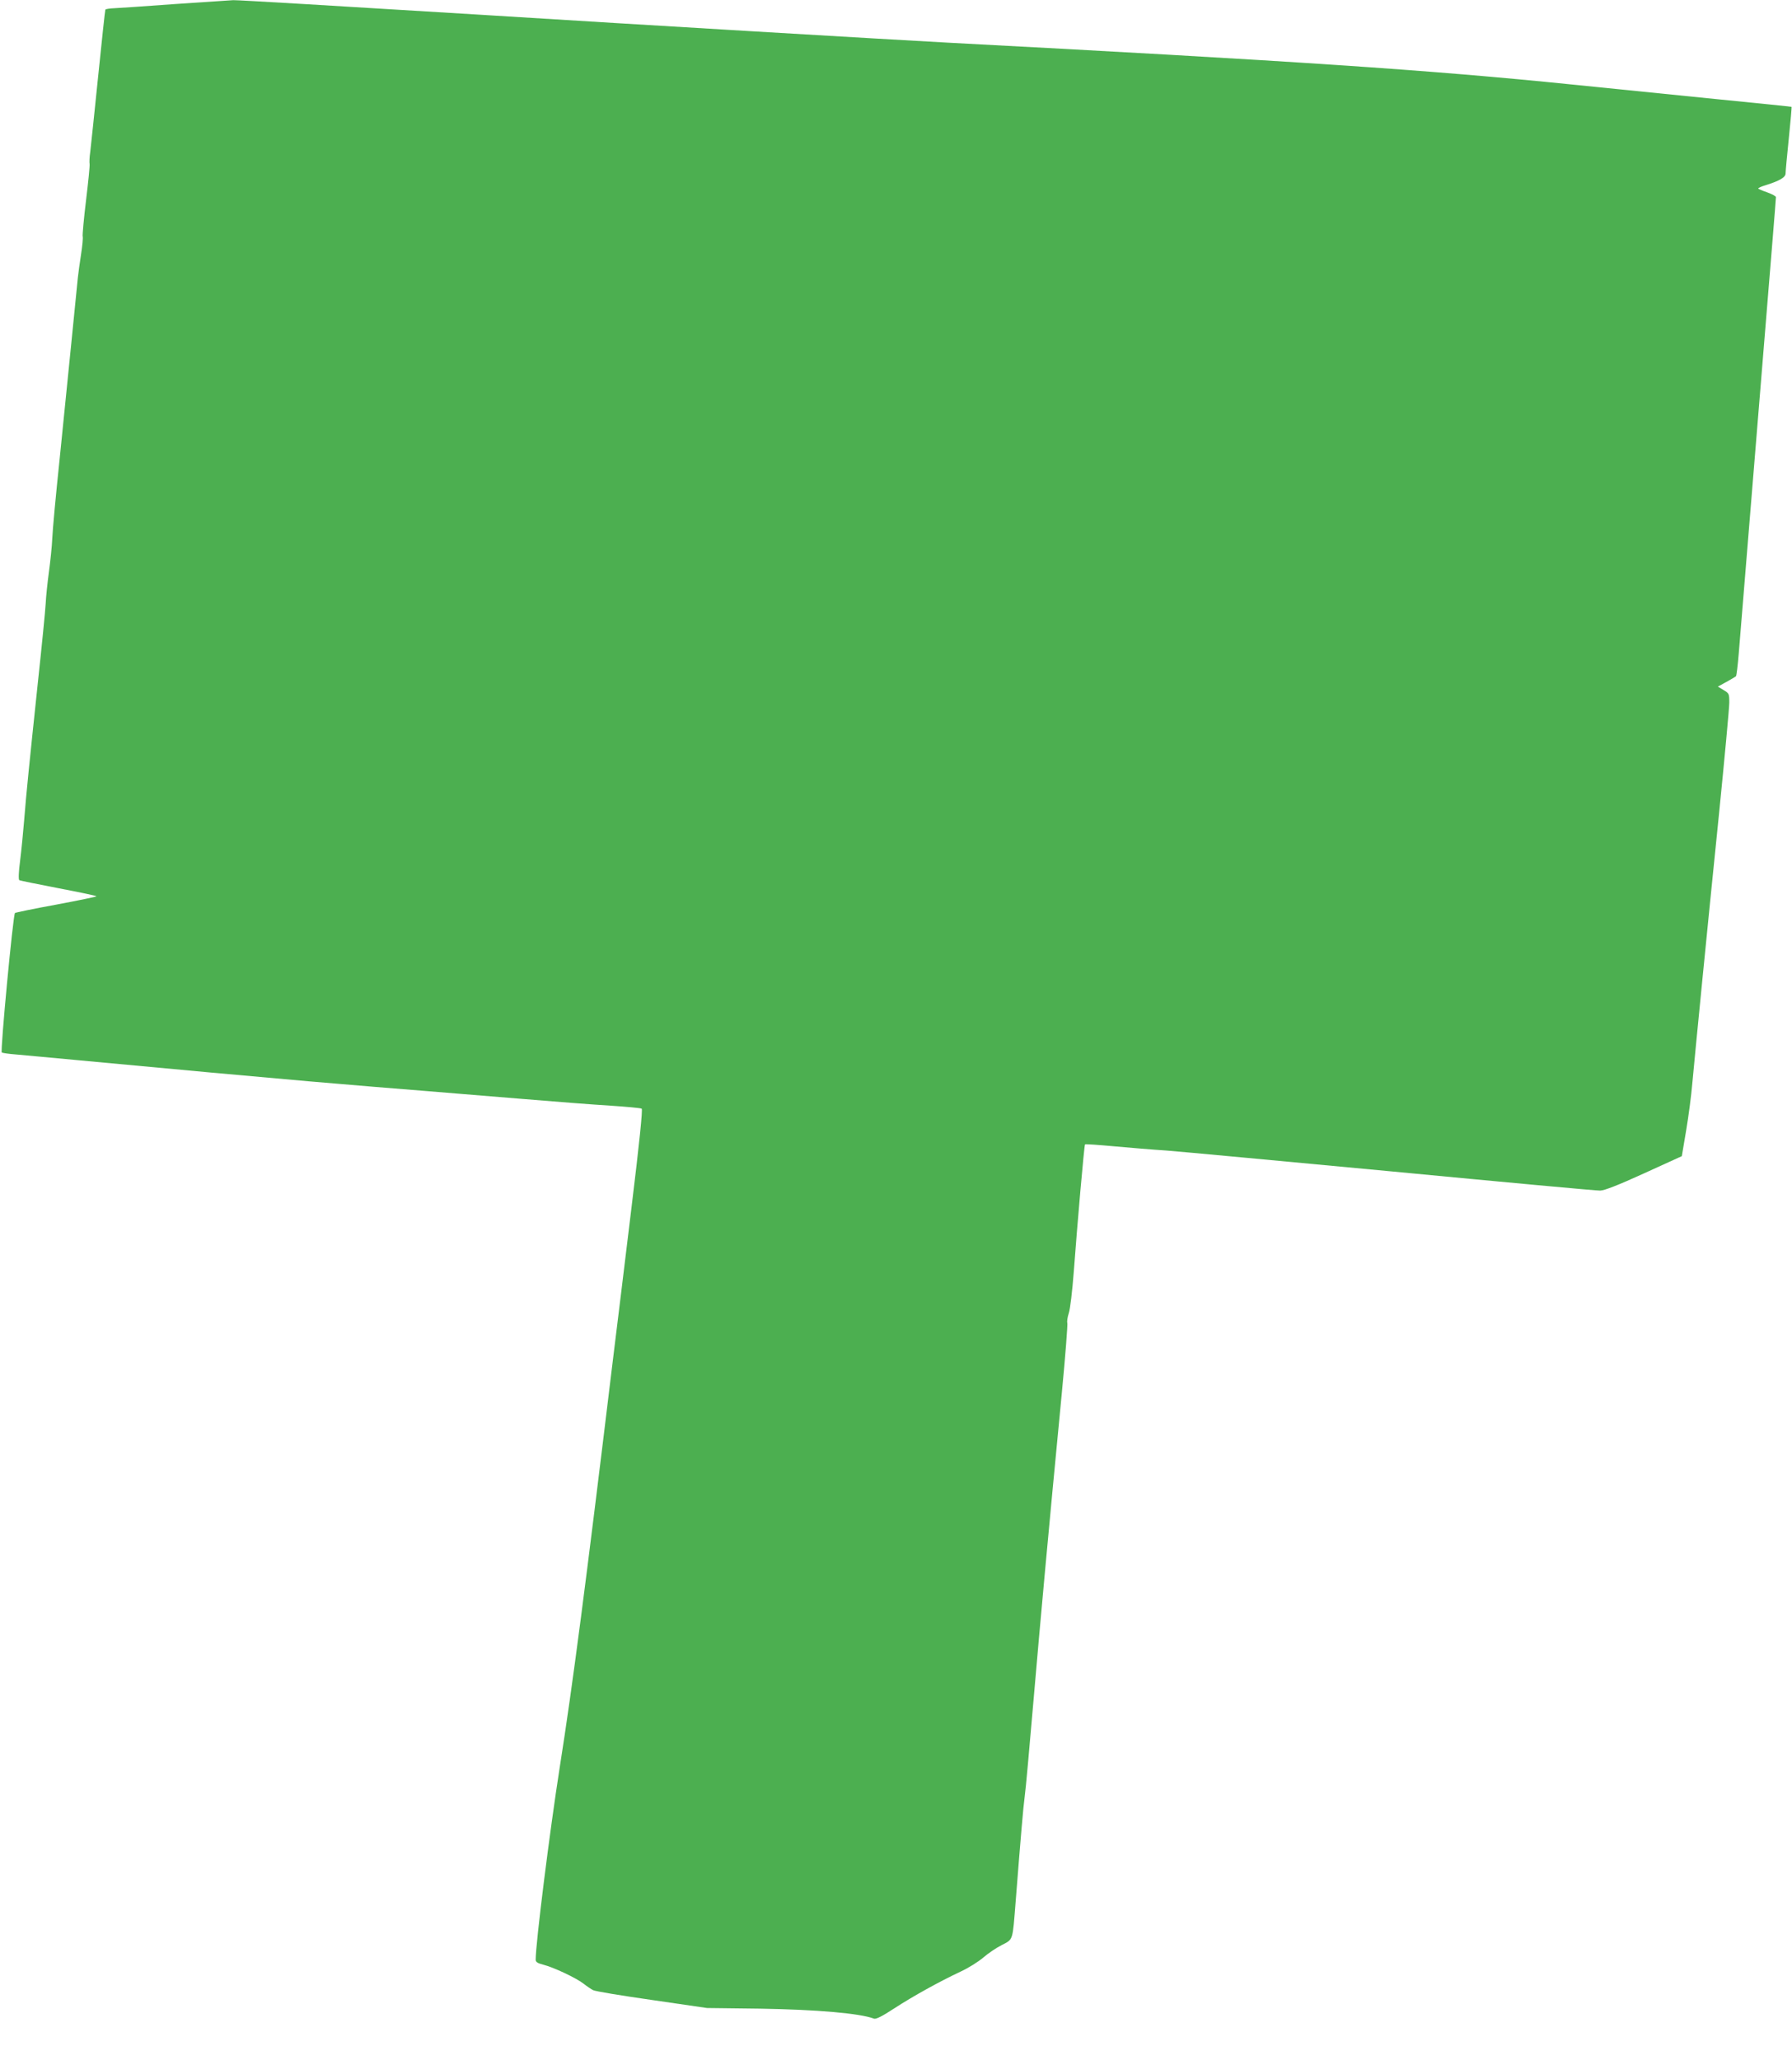 <?xml version="1.0" standalone="no"?>
<!DOCTYPE svg PUBLIC "-//W3C//DTD SVG 20010904//EN"
 "http://www.w3.org/TR/2001/REC-SVG-20010904/DTD/svg10.dtd">
<svg version="1.0" xmlns="http://www.w3.org/2000/svg"
 width="1114pt" height="1280pt" viewBox="0 0 1114 1280"
 preserveAspectRatio="xMidYMid meet">
<g transform="translate(0,1280) scale(0.1,-0.1)"
fill="#4caf50" stroke="none">
<path d="M1090 12775 c-179 -13 -349 -25 -378 -26 -29 -1 -55 -5 -57 -9 -2 -3
-22 -191 -45 -416 -23 -225 -45 -436 -49 -468 -5 -33 -6 -67 -4 -75 2 -9 -8
-110 -22 -225 -14 -115 -23 -216 -21 -225 3 -9 -2 -59 -10 -111 -8 -52 -17
-117 -20 -145 -8 -82 -71 -712 -114 -1135 -23 -217 -43 -435 -45 -485 -2 -49
-12 -144 -21 -210 -9 -66 -18 -154 -20 -195 -2 -41 -24 -264 -49 -495 -53
-504 -71 -677 -85 -854 -6 -74 -17 -186 -25 -250 -9 -68 -11 -117 -5 -121 5
-3 115 -25 244 -50 130 -25 236 -47 236 -50 0 -3 -113 -26 -251 -52 -138 -25
-253 -49 -256 -52 -12 -12 -92 -860 -82 -867 6 -3 45 -9 87 -12 42 -4 222 -20
400 -37 727 -68 979 -91 1422 -130 256 -22 582 -49 725 -60 143 -12 418 -34
610 -50 193 -16 434 -35 537 -41 103 -7 192 -15 197 -19 7 -4 -14 -211 -64
-620 -41 -338 -93 -766 -116 -950 -168 -1390 -249 -2013 -329 -2520 -63 -402
-150 -1096 -150 -1199 0 -14 12 -22 48 -31 63 -16 204 -82 250 -118 20 -16 47
-34 59 -40 12 -7 176 -34 365 -61 l343 -50 330 -4 c357 -6 620 -29 708 -62 12
-5 50 14 125 63 120 78 283 168 415 230 48 22 111 62 140 87 29 25 80 60 114
77 73 38 67 22 87 273 32 407 47 584 56 650 6 39 30 309 55 600 44 512 91
1027 176 1910 22 230 37 426 34 434 -3 8 1 35 9 60 9 26 22 139 31 256 22 298
65 789 70 793 2 3 84 -3 182 -12 98 -9 243 -21 323 -26 80 -6 711 -65 1402
-130 692 -66 1274 -120 1295 -119 26 0 113 34 273 107 l235 107 27 160 c15 88
32 219 38 290 18 195 93 961 166 1675 35 349 64 661 64 693 0 56 -1 58 -36 79
l-35 21 53 29 c29 16 56 32 60 36 3 4 11 68 17 142 19 231 87 1067 211 2580
11 134 20 249 20 255 0 6 -25 19 -55 30 -30 10 -55 21 -55 24 0 3 19 12 43 19
90 28 127 50 127 74 0 13 9 110 20 217 11 107 19 196 17 197 -1 1 -211 23
-467 48 -256 26 -661 67 -900 91 -882 90 -1719 146 -3880 260 -370 20 -1841
107 -2930 175 -830 51 -1481 90 -1510 89 -19 -1 -181 -12 -360 -24z"/>
</g>
</svg>
